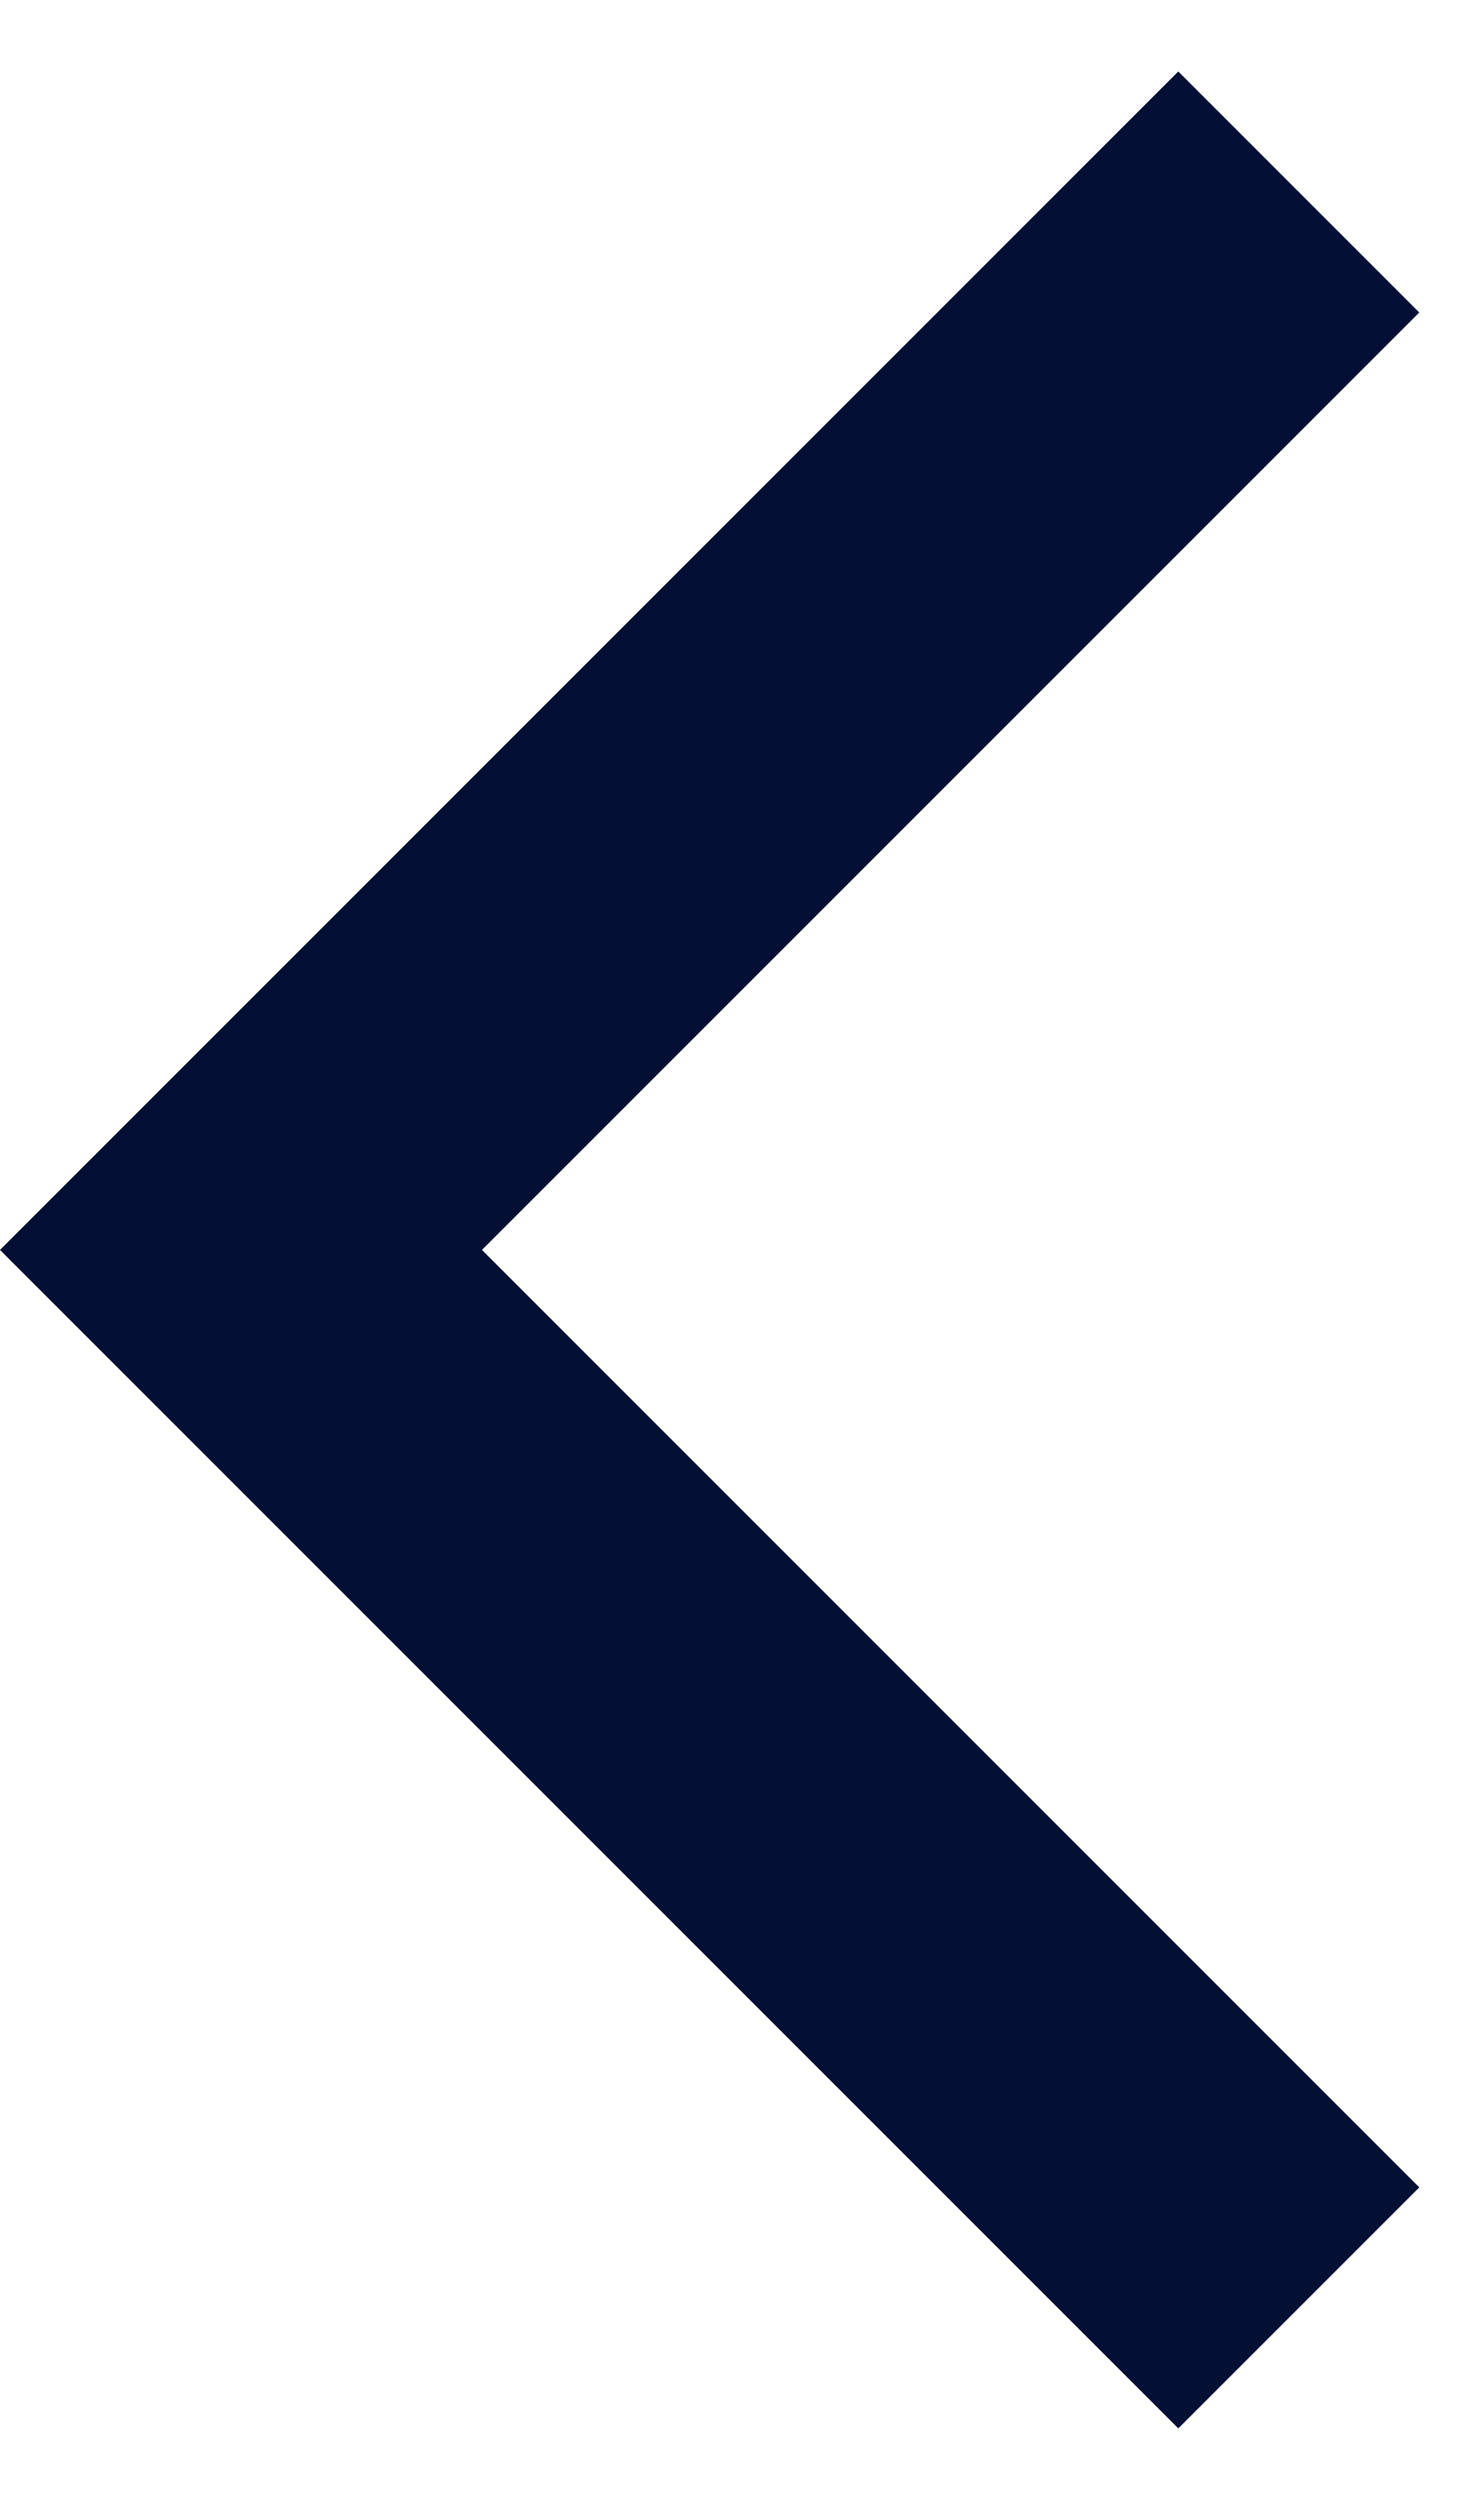 <svg width="13" height="22" viewBox="0 0 13 22" fill="none" xmlns="http://www.w3.org/2000/svg">
  <path
    d="M12.492 19.25L4.242 11L12.492 2.75L10.371 0.629L0 11L10.371 21.371L12.492 19.25Z"
    fill="#030F35" />
</svg>